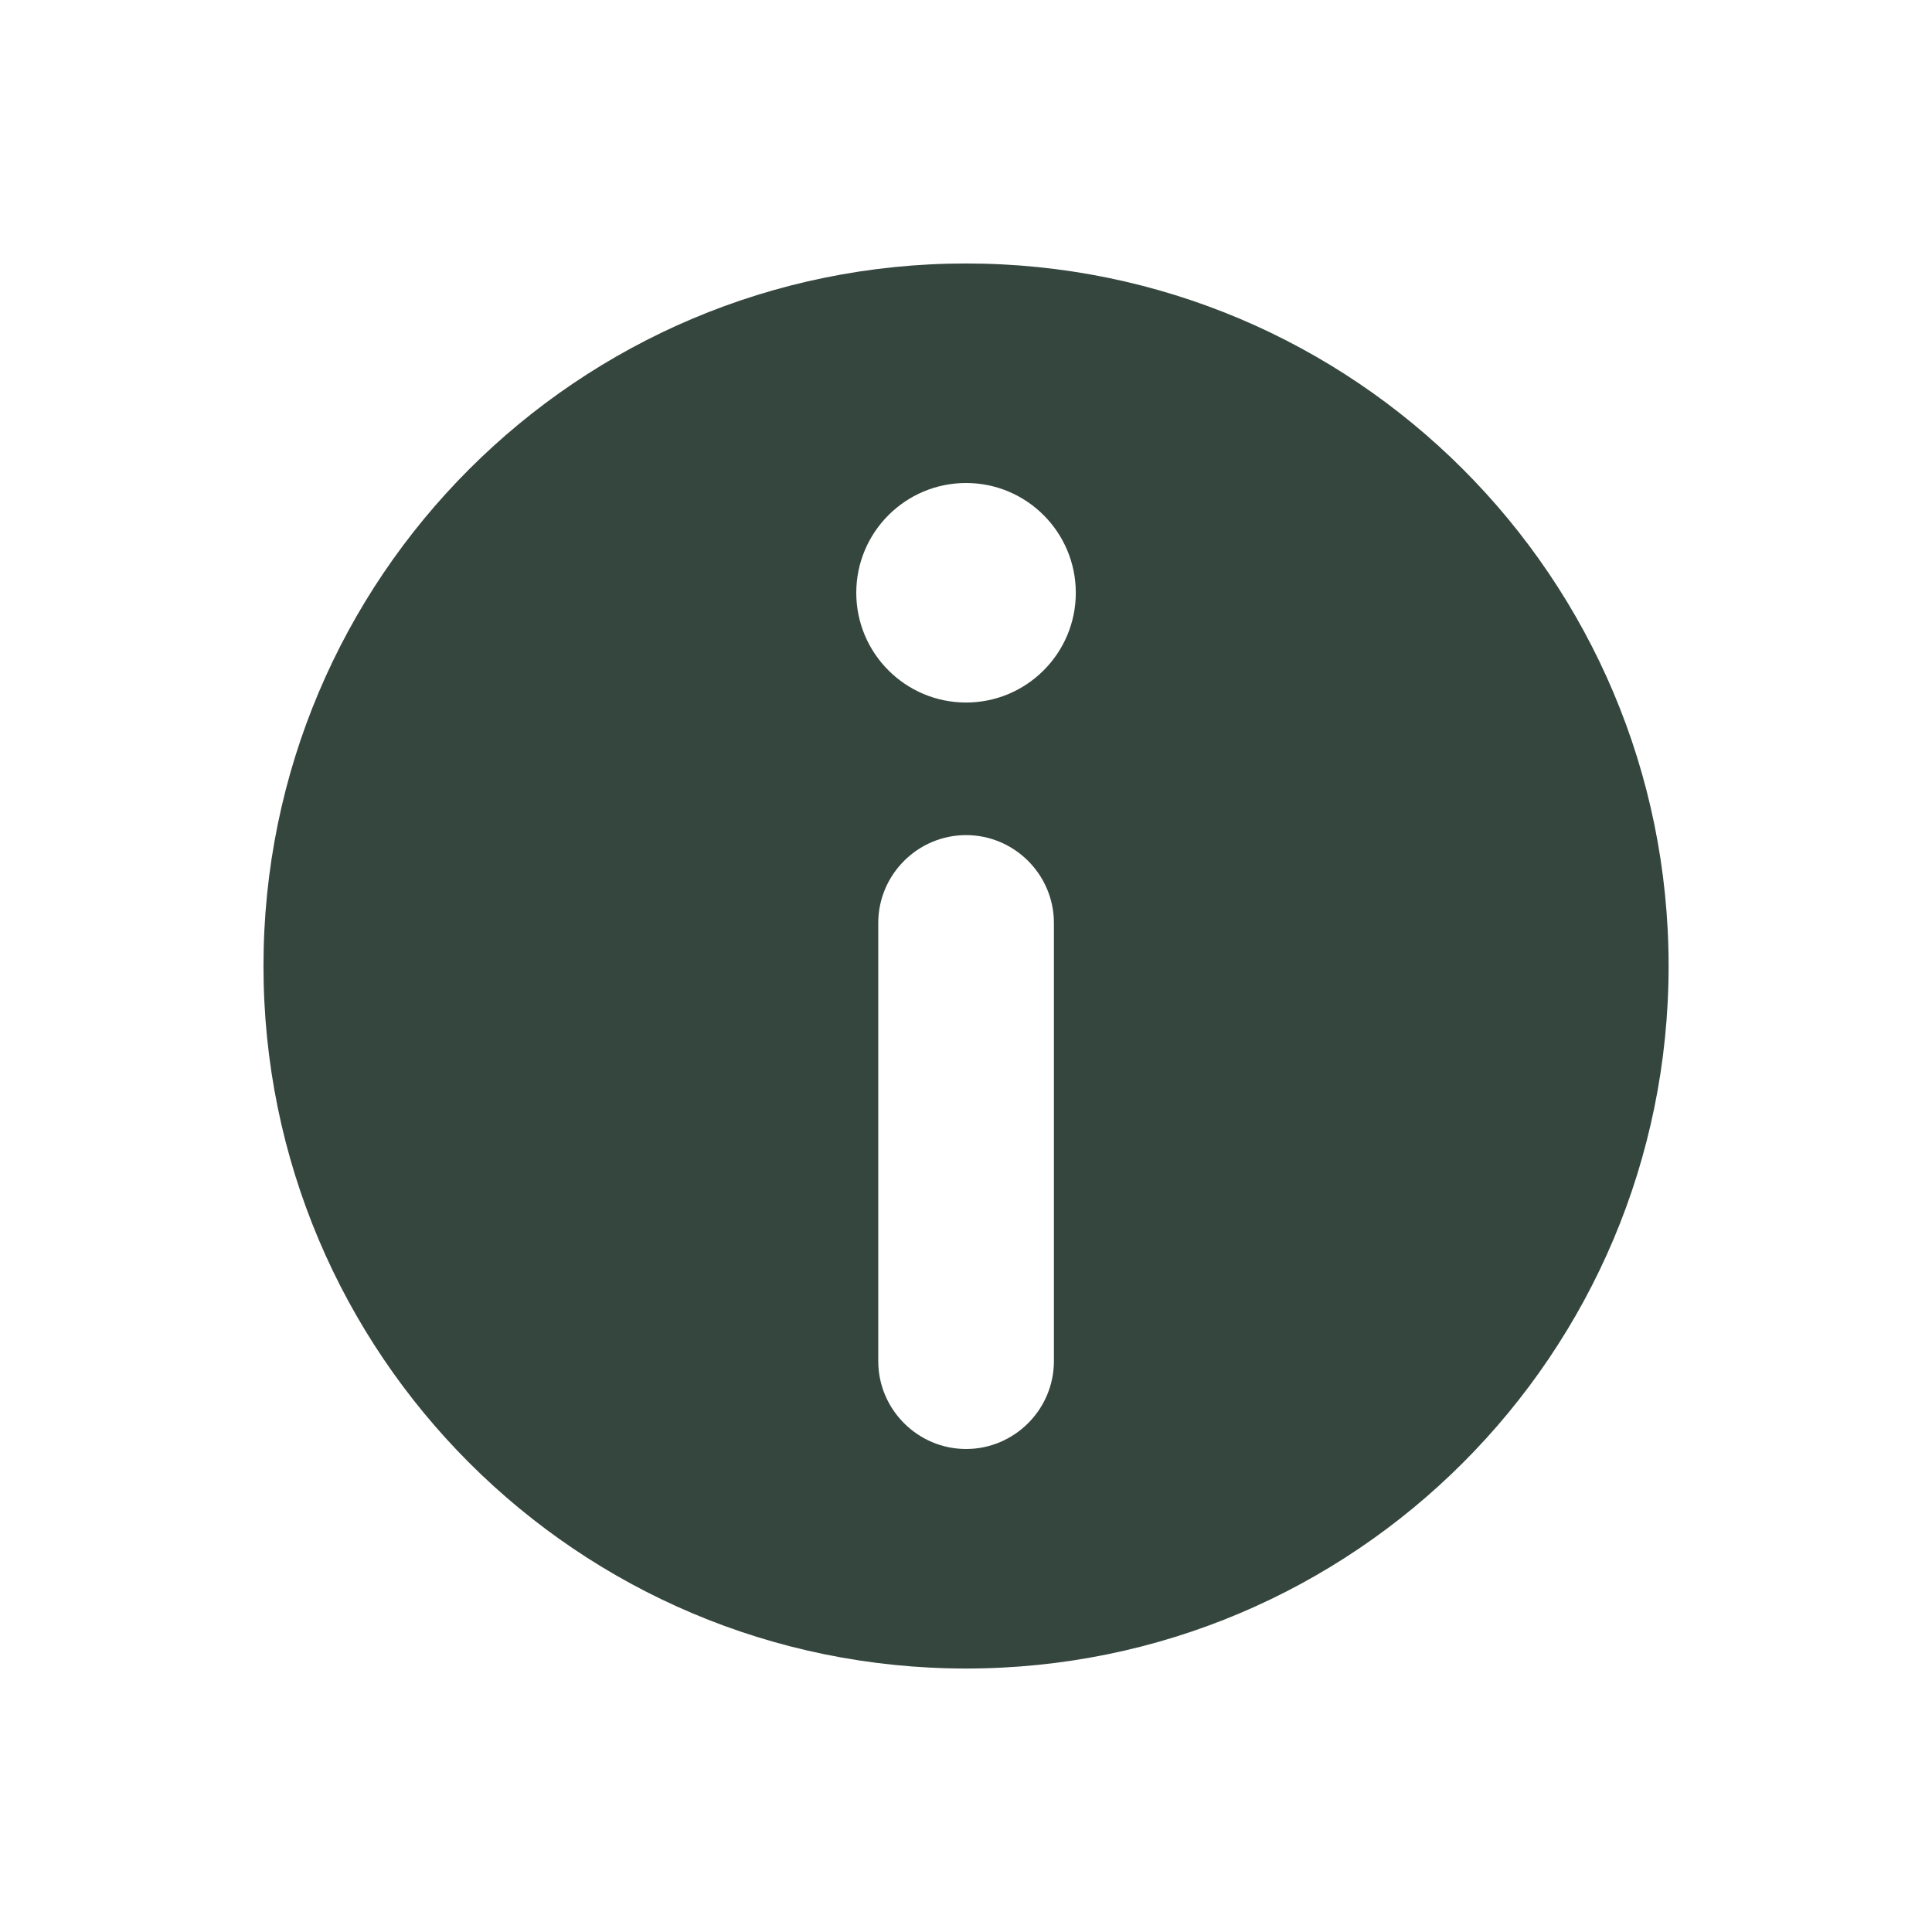 <svg width="24" height="24" viewBox="0 0 24 24" fill="none" xmlns="http://www.w3.org/2000/svg">
<path fill-rule="evenodd" clip-rule="evenodd" d="M12.001 20.727C16.823 20.727 20.728 16.822 20.728 12C20.728 7.178 16.823 3.273 12.001 3.273C7.179 3.273 3.273 7.178 3.273 12C3.273 16.822 7.179 20.727 12.001 20.727ZM13.092 16.909C13.092 17.509 12.601 18 12.001 18C11.401 18 10.91 17.509 10.91 16.909V11.465C10.91 10.865 11.401 10.374 12.001 10.374C12.601 10.374 13.092 10.865 13.092 11.465V16.909ZM12.001 6C12.753 6 13.364 6.611 13.364 7.364C13.364 8.116 12.753 8.727 12.001 8.727C11.248 8.727 10.637 8.116 10.637 7.364C10.637 6.611 11.248 6 12.001 6Z" fill="#35463F"/>
</svg>
